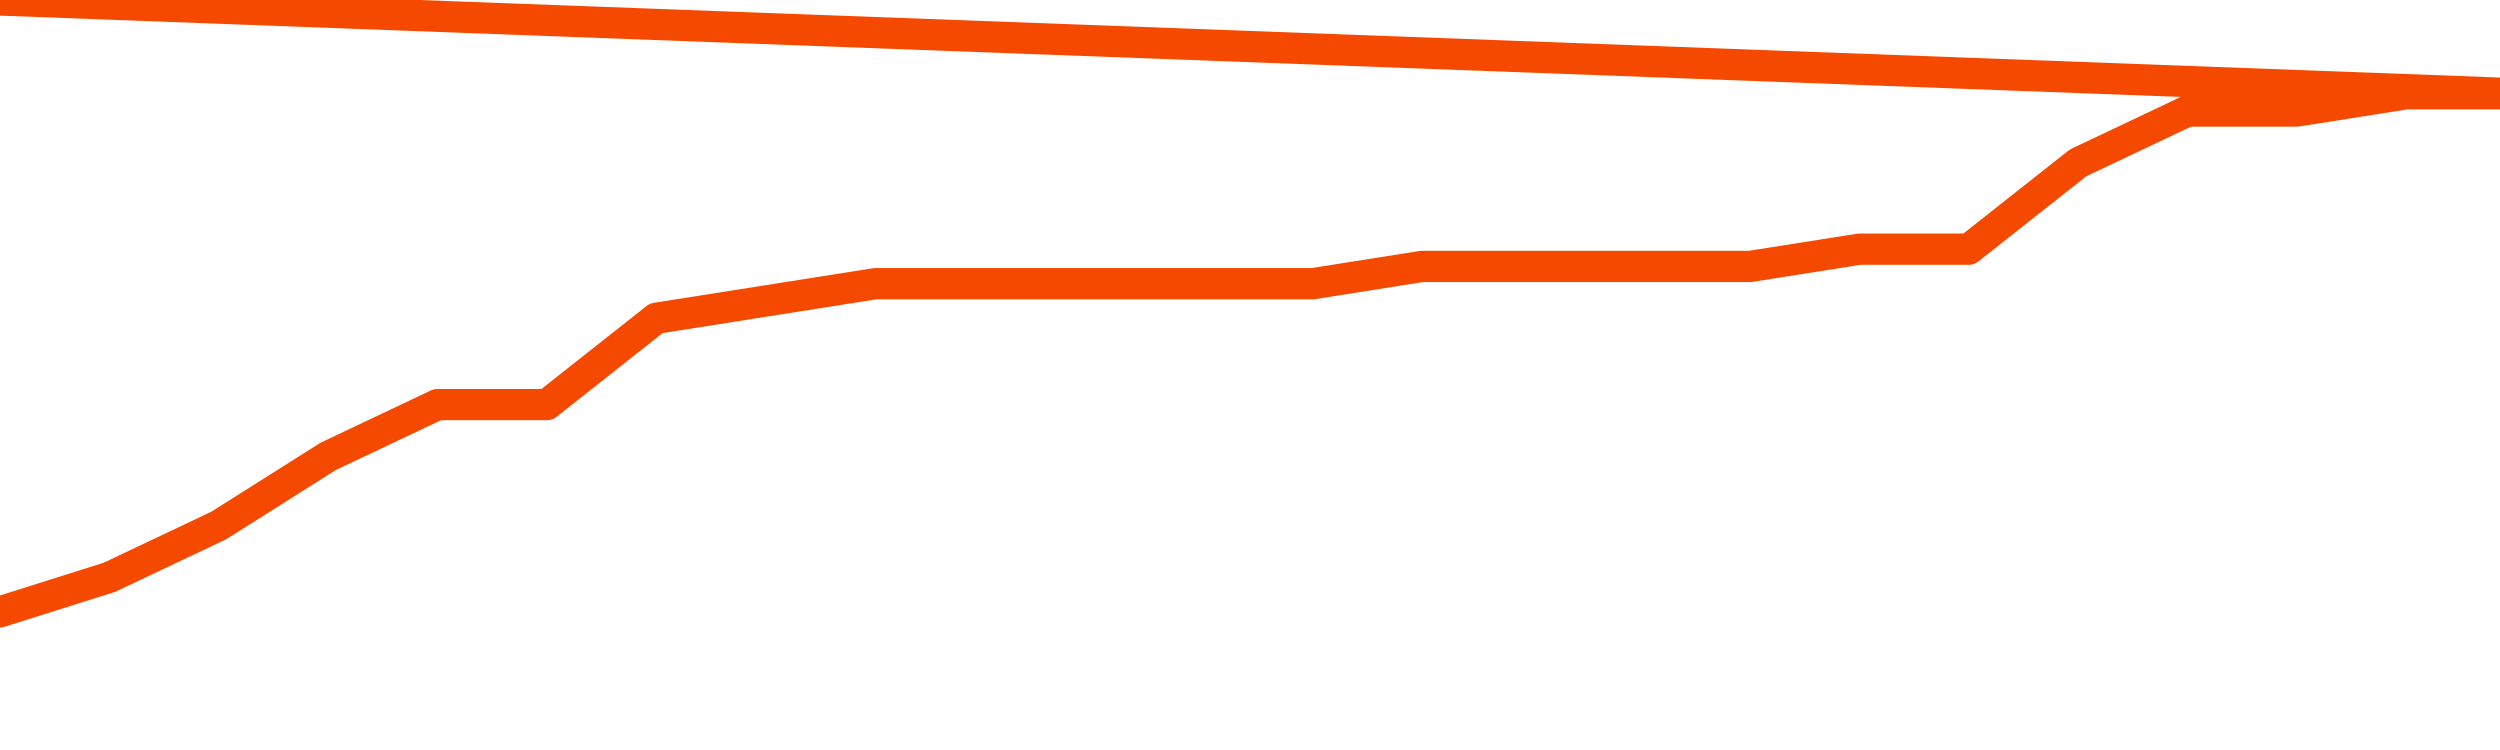       <svg
        version="1.1"
        xmlns="http://www.w3.org/2000/svg"
        width="80"
        height="24"
        viewBox="0 0 80 24">
        <path
          fill="url(#gradient)"
          fill-opacity="0.56"
          stroke="none"
          d="M 0,26 0.0,19.579 3.5,18.474 7.0,16.816 10.5,14.605 14.0,12.947 17.5,12.947 21.0,10.184 24.5,9.632 28.0,9.079 31.5,9.079 35.0,9.079 38.5,9.079 42.0,9.079 45.5,8.526 49.0,8.526 52.5,8.526 56.0,8.526 59.5,7.974 63.0,7.974 66.5,5.211 70.0,3.553 73.5,3.553 77.0,3 80.5,3 82,26 Z"
        />
        <path
          fill="none"
          stroke="#F64900"
          stroke-width="1"
          stroke-linejoin="round"
          stroke-linecap="round"
          d="M 0.0,19.579 3.5,18.474 7.0,16.816 10.5,14.605 14.0,12.947 17.5,12.947 21.0,10.184 24.5,9.632 28.0,9.079 31.5,9.079 35.0,9.079 38.5,9.079 42.0,9.079 45.5,8.526 49.0,8.526 52.5,8.526 56.0,8.526 59.5,7.974 63.0,7.974 66.5,5.211 70.0,3.553 73.5,3.553 77.0,3 80.5,3.0.join(' ') }"
        />
      </svg>
